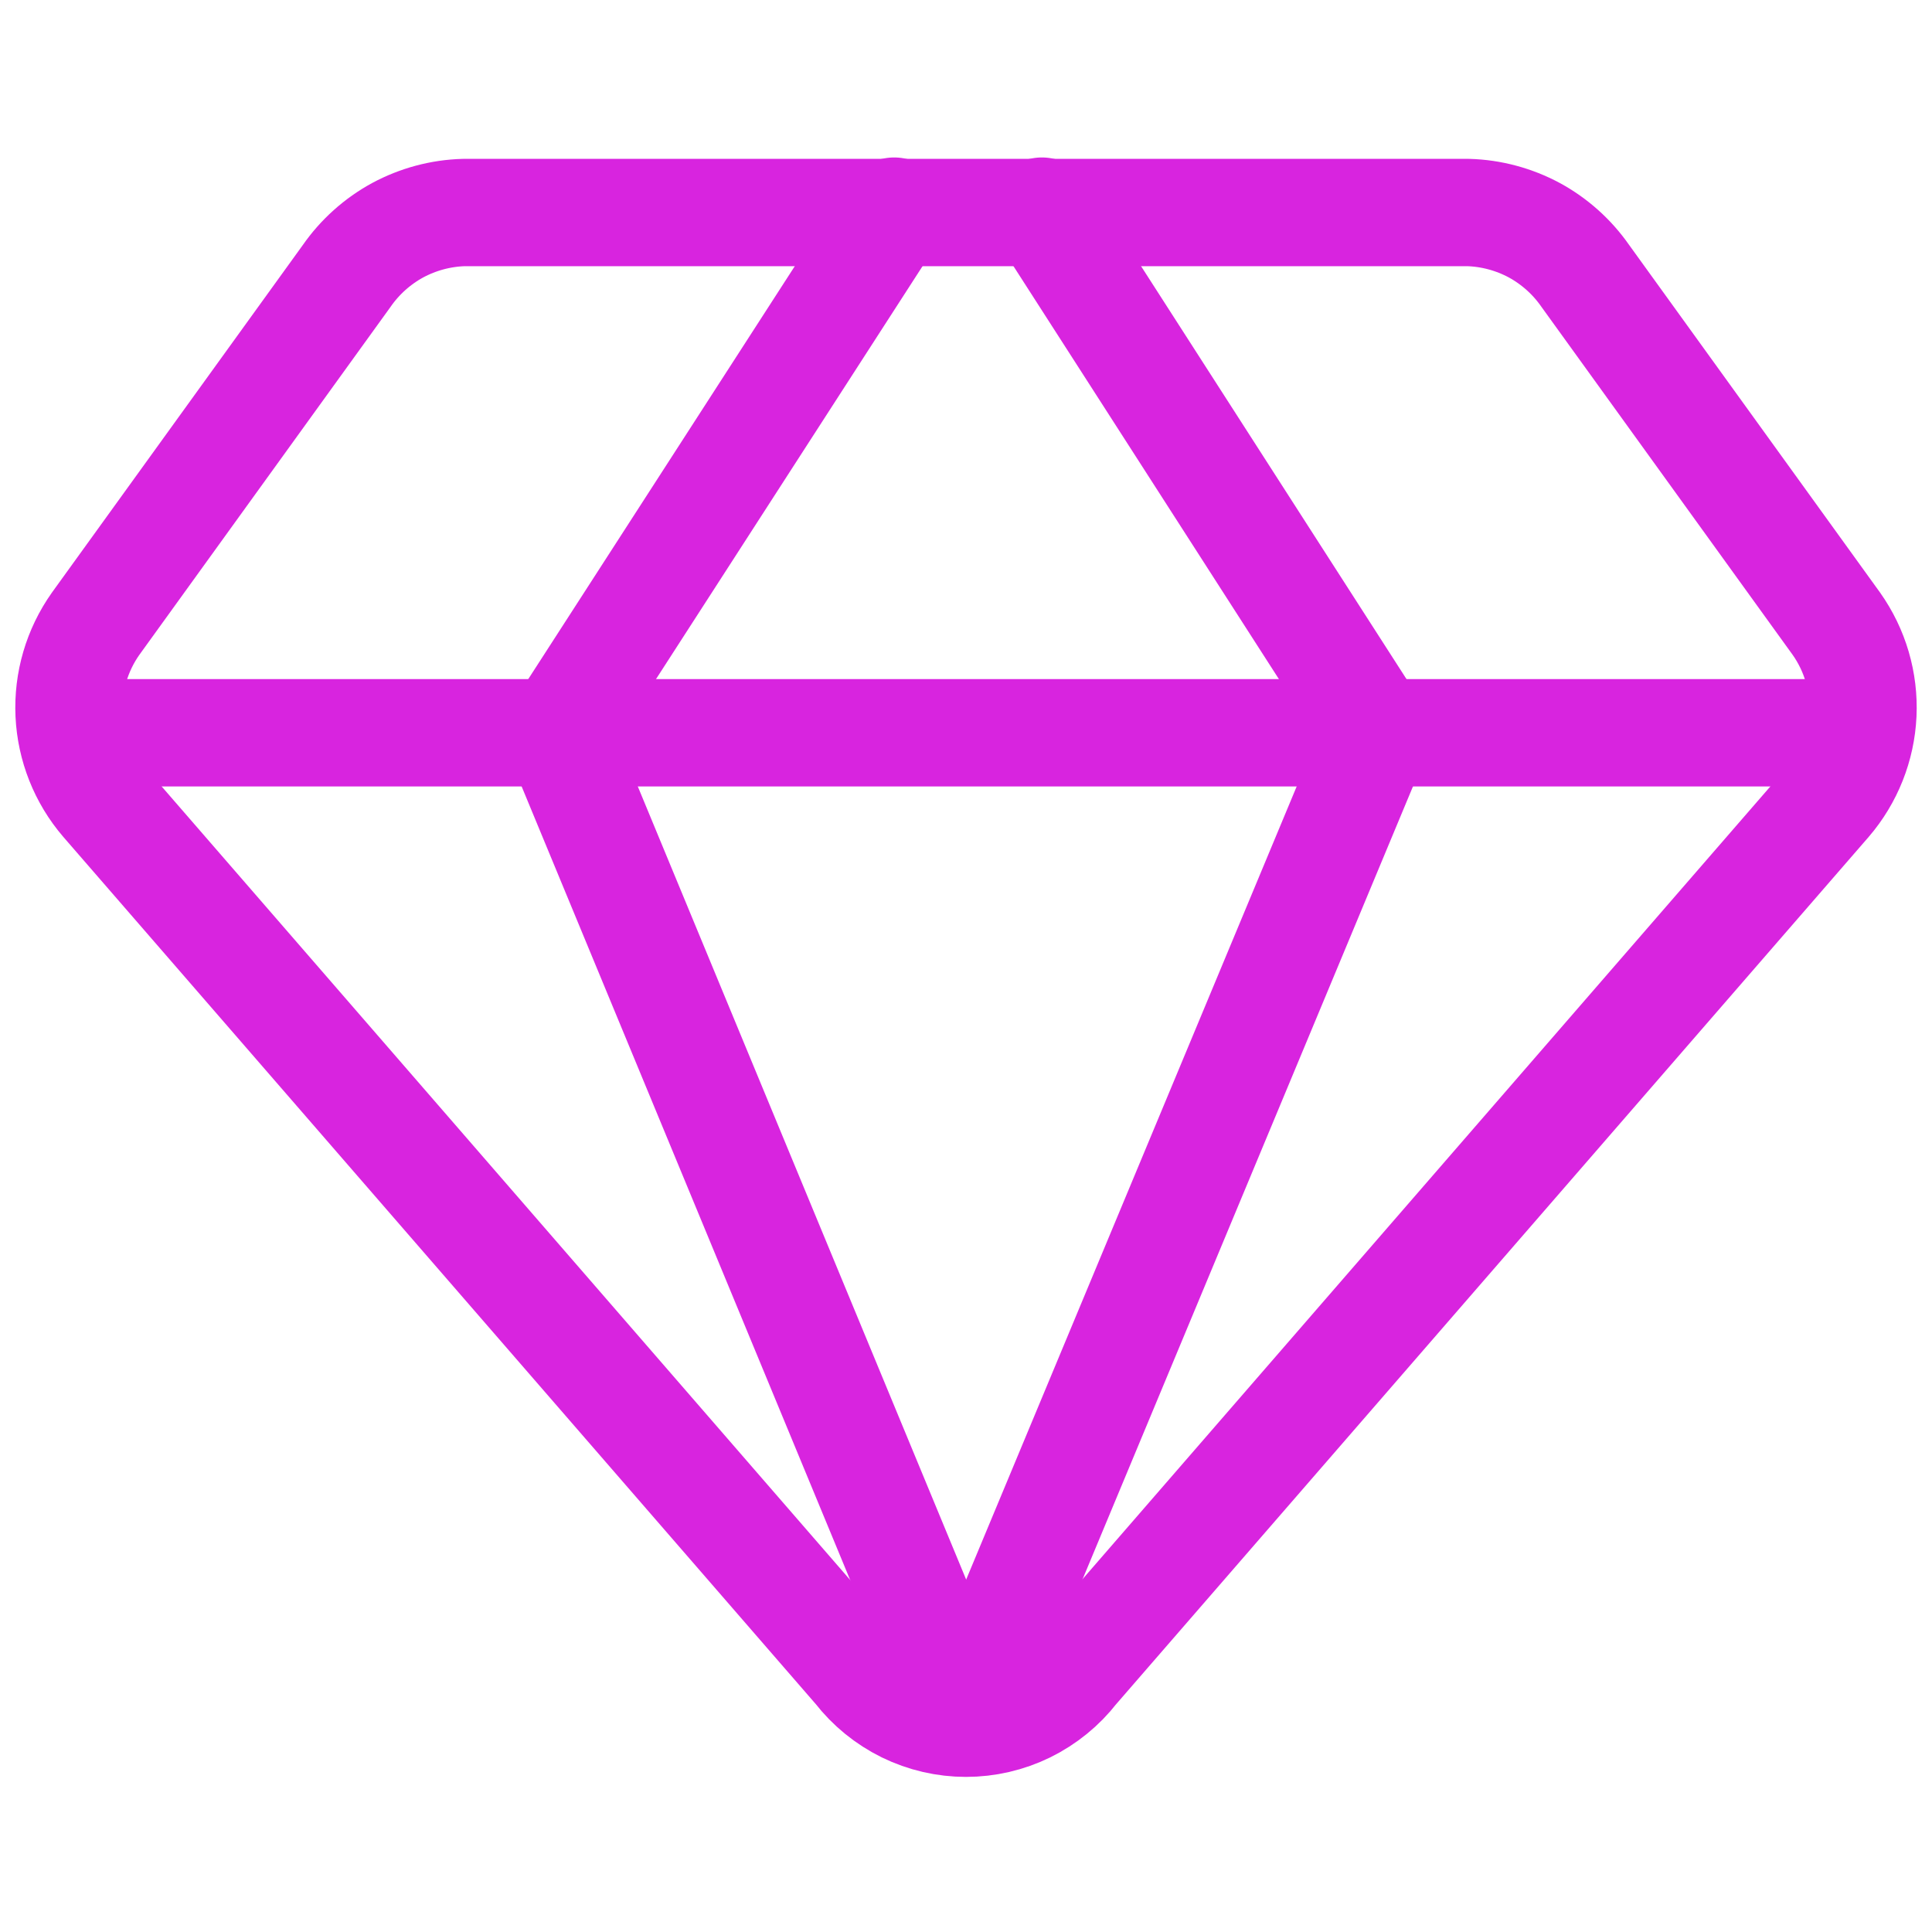 <svg width="18" height="18" viewBox="0 0 18 18" fill="none" xmlns="http://www.w3.org/2000/svg">
<path d="M13.678 1.98H4.322C4.106 1.986 3.895 2.043 3.705 2.145C3.516 2.248 3.353 2.394 3.23 2.571L0.891 5.811C0.717 6.057 0.63 6.353 0.644 6.654C0.658 6.954 0.772 7.242 0.968 7.47L7.985 15.557C8.105 15.712 8.259 15.837 8.435 15.924C8.611 16.01 8.804 16.055 9 16.055C9.196 16.055 9.389 16.01 9.565 15.924C9.741 15.837 9.895 15.712 10.015 15.557L17.032 7.47C17.228 7.242 17.342 6.954 17.356 6.654C17.37 6.353 17.283 6.057 17.109 5.811L14.77 2.571C14.647 2.394 14.484 2.248 14.295 2.145C14.105 2.043 13.893 1.986 13.678 1.98Z" stroke="#D824DF" stroke-linecap="round" stroke-linejoin="round"/>
<path d="M8.331 1.967L5.194 6.827L9 16.02" stroke="#D824DF" stroke-linecap="round" stroke-linejoin="round"/>
<path d="M9.707 1.967L12.831 6.827L9 16.02" stroke="#D824DF" stroke-linecap="round" stroke-linejoin="round"/>
<path d="M0.668 6.827H17.331" stroke="#D824DF" stroke-linecap="round" stroke-linejoin="round"/>
</svg>
